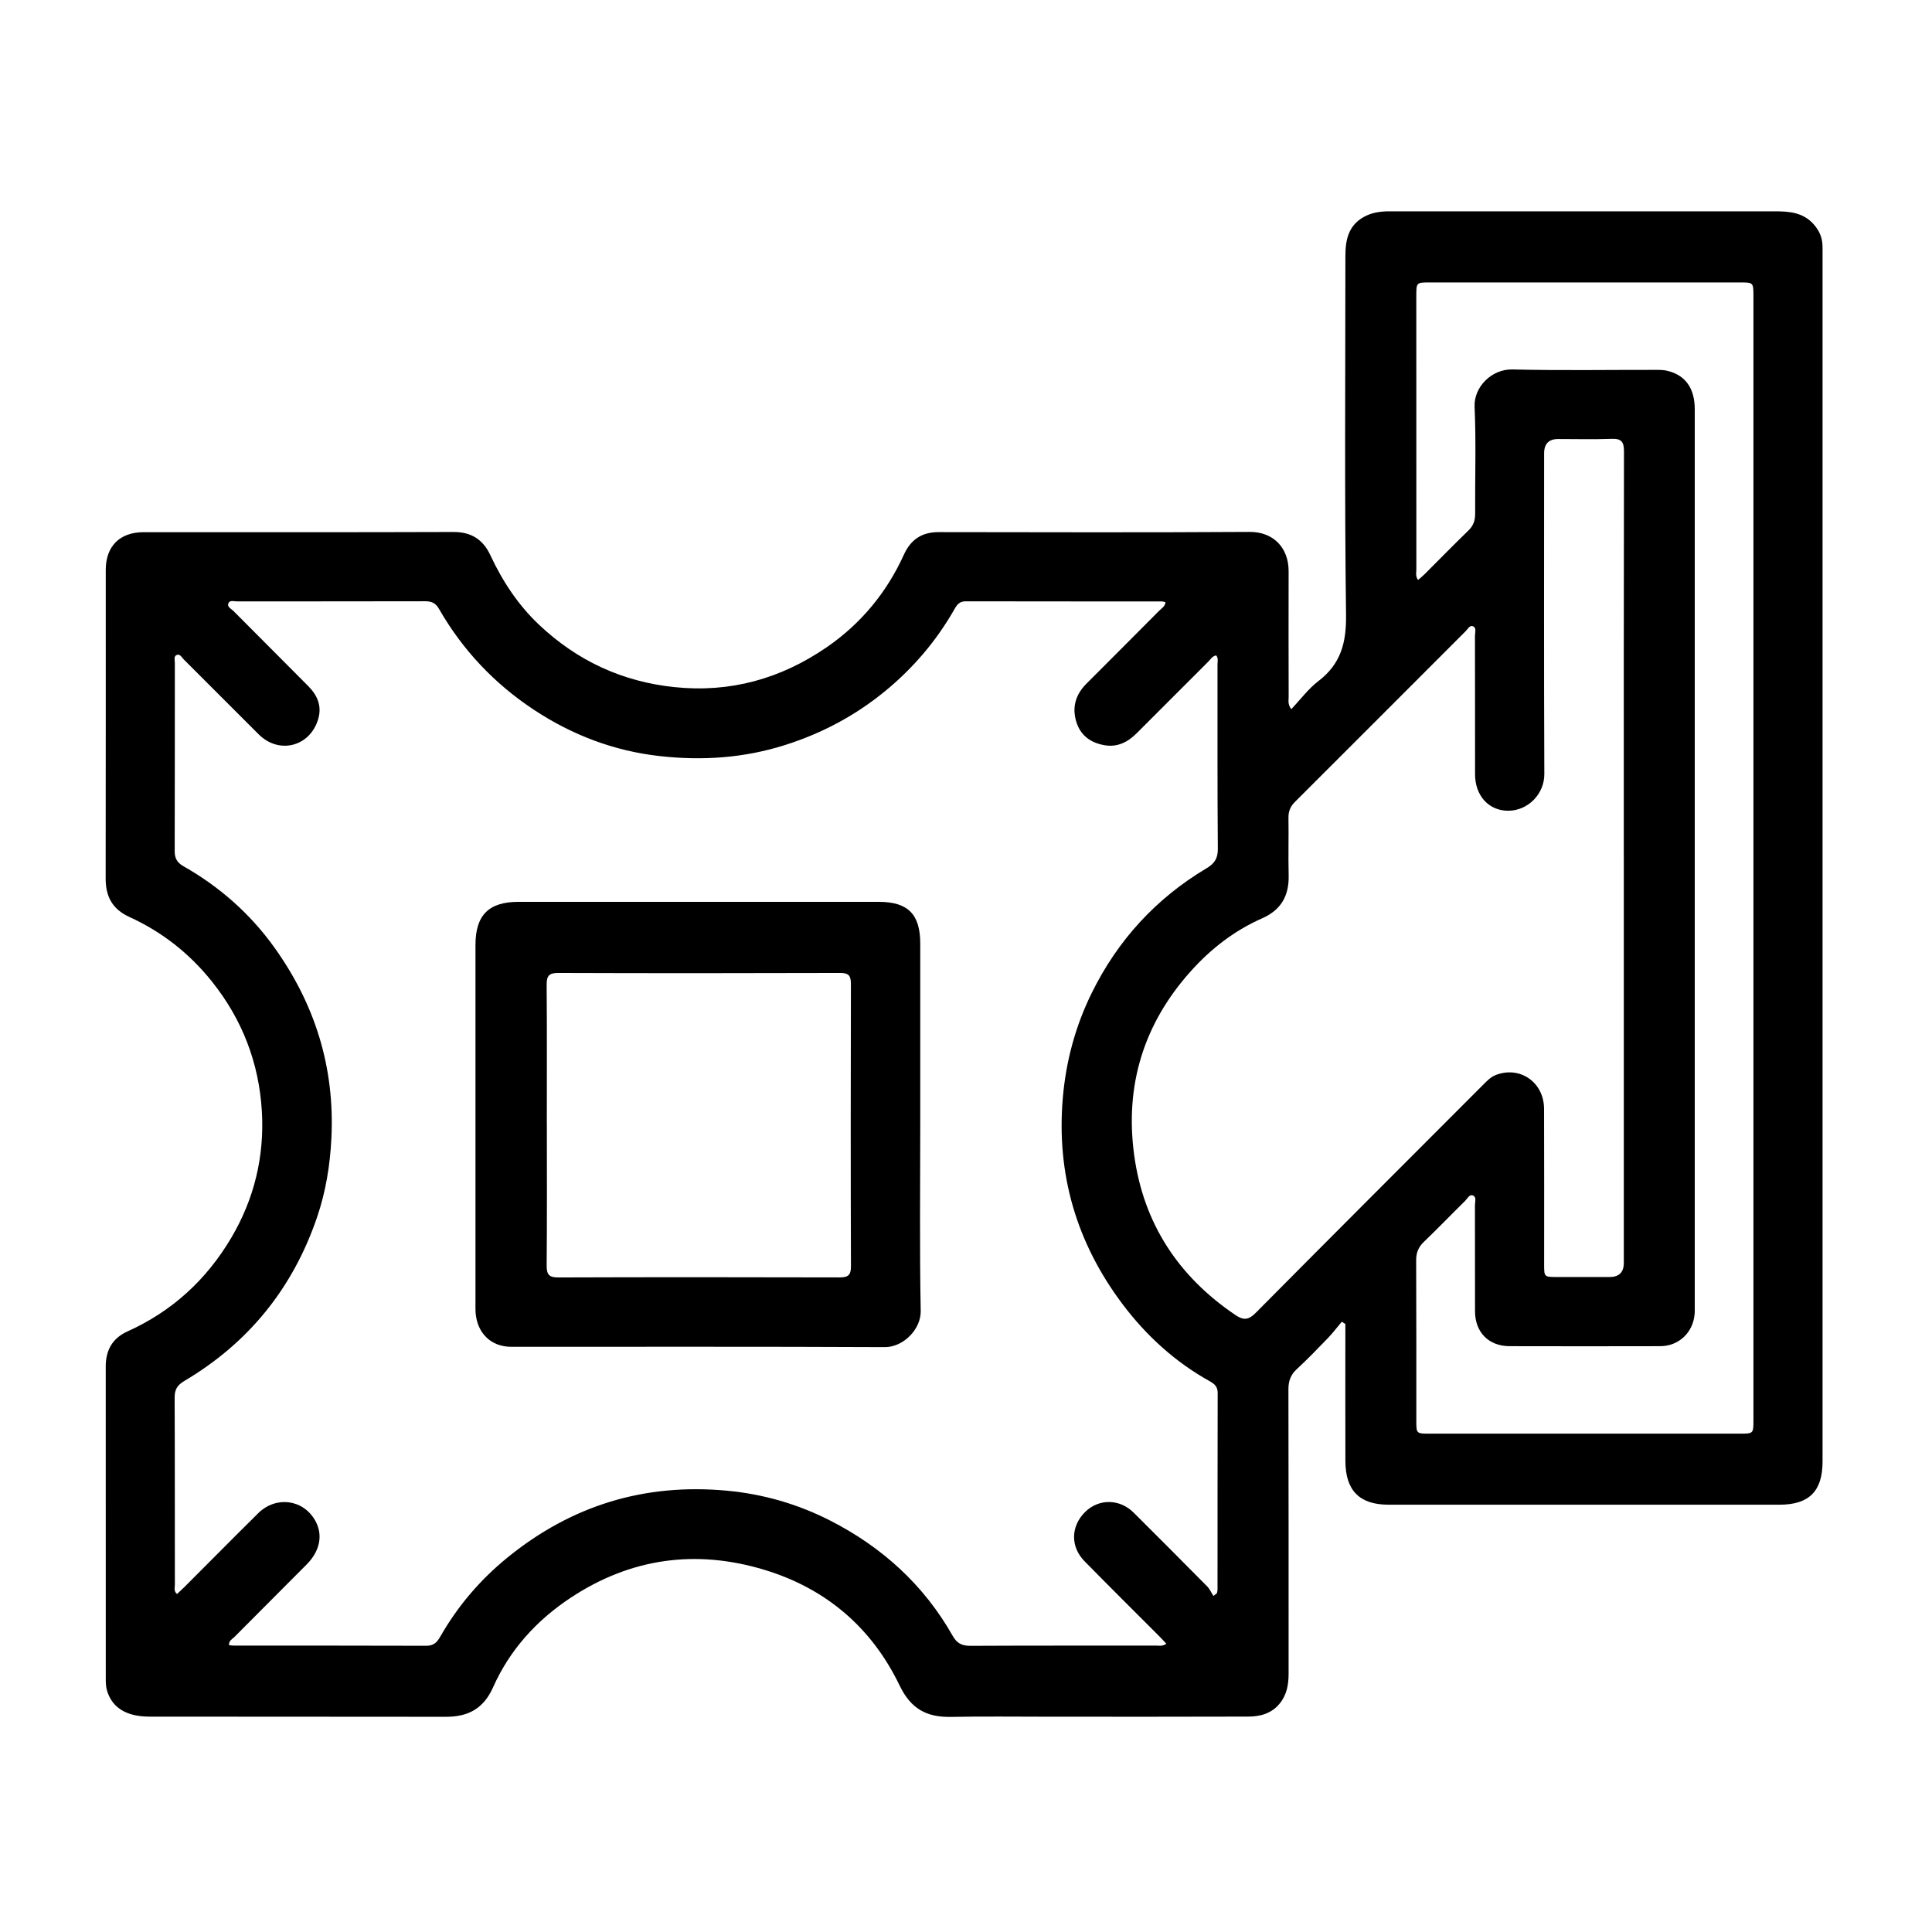 <?xml version="1.0" encoding="UTF-8"?>
<svg xmlns="http://www.w3.org/2000/svg" width="512" height="512" viewBox="0 0 512 512" fill="none">
  <path d="M355.588 350.273C354.365 351.726 353.212 353.254 351.898 354.621C349.209 357.415 346.506 360.204 343.665 362.836C342.048 364.334 341.441 365.959 341.446 368.16C341.512 393.301 341.482 418.436 341.492 443.576C341.492 446.421 341.027 449.098 339.177 451.401C337.024 454.084 334.027 454.899 330.853 454.914C313.25 454.98 295.642 454.944 278.039 454.944C269.381 454.944 260.718 454.828 252.066 454.995C245.622 455.121 241.412 452.93 238.39 446.643C231.036 431.348 218.891 420.967 202.612 416.032C184.443 410.52 167.143 412.894 151.218 423.432C142.206 429.394 135.085 437.229 130.673 447.145C128.141 452.829 124.047 454.98 118.169 454.97C91.974 454.919 65.774 454.97 39.579 454.924C33.428 454.914 29.744 452.525 28.384 448.116C28.051 447.038 28.03 445.96 28.03 444.867C28.03 417.282 28.035 389.697 28.02 362.112C28.02 357.8 29.82 354.621 33.767 352.85C45.578 347.53 54.68 339.184 61.256 328.084C67.391 317.728 70.11 306.406 69.393 294.445C68.629 281.68 64.202 270.176 56.166 260.119C50.218 252.673 42.93 246.944 34.297 243.011C29.779 240.946 27.99 237.59 28 232.792C28.046 205.546 28.02 178.295 28.025 151.049C28.025 144.753 31.75 141.033 38.053 141.033C65.43 141.027 92.803 141.078 120.181 140.982C124.931 140.967 128.04 143.022 129.955 147.142C133.19 154.091 137.364 160.398 142.939 165.646C153.002 175.116 164.884 180.644 178.711 182.091C193.525 183.645 206.923 179.874 219.048 171.553C228.1 165.338 234.963 157.072 239.522 147.03C241.377 142.946 244.308 141.012 248.771 141.017C276.229 141.053 303.693 141.134 331.151 140.962C337.509 140.921 341.512 145.228 341.497 151.358C341.467 162.493 341.482 173.628 341.507 184.764C341.507 185.644 341.214 186.601 342.205 187.937C344.646 185.366 346.728 182.526 349.407 180.482C355.31 175.972 356.811 170.348 356.715 163.009C356.305 131.294 356.538 99.574 356.543 67.859C356.543 63.633 357.311 59.771 361.435 57.488C363.558 56.304 365.873 56 368.248 56C379.114 56 389.98 56 400.847 56C423.984 56 447.126 56 470.264 56C474.105 56 477.83 56.248 480.665 59.462C482.085 61.066 482.869 62.818 482.975 64.908C483.015 65.748 482.995 66.594 482.995 67.439C482.995 174.069 482.995 280.693 482.995 387.323C482.995 395.173 479.442 398.762 471.593 398.762C437.059 398.772 402.519 398.772 367.985 398.762C360.293 398.762 356.563 395.006 356.543 387.202C356.513 375.98 356.533 364.764 356.533 353.543C356.533 352.652 356.533 351.761 356.533 350.865C356.214 350.668 355.901 350.466 355.583 350.268L355.588 350.273ZM321.569 422.936C321.882 422.693 322.191 422.455 322.504 422.212C322.56 421.893 322.656 421.569 322.656 421.25C322.666 403.874 322.651 386.498 322.696 369.122C322.696 367.492 321.892 366.763 320.609 366.05C311.415 360.943 303.769 353.958 297.497 345.627C285.331 329.455 279.914 311.234 281.662 290.907C282.506 281.113 285.033 271.836 289.349 263.09C296.223 249.155 306.341 238.096 319.704 230.129C321.791 228.889 322.762 227.568 322.736 224.967C322.6 208.689 322.671 192.406 322.65 176.129C322.65 175.329 322.928 174.453 322.307 173.694C321.271 173.866 320.806 174.747 320.179 175.369C313.846 181.676 307.539 188.003 301.226 194.325C298.912 196.648 296.142 198.05 292.852 197.513C289.132 196.911 286.277 194.957 285.175 191.1C284.073 187.249 285.139 183.964 287.924 181.175C294.353 174.732 300.797 168.299 307.21 161.835C307.827 161.213 308.727 160.757 308.873 159.598C308.54 159.522 308.231 159.39 307.928 159.39C290.578 159.38 273.227 159.39 255.877 159.355C254.36 159.355 253.663 160.16 252.991 161.349C248.199 169.787 242.018 177.055 234.513 183.2C226.598 189.678 217.754 194.37 208.01 197.453C197.159 200.889 186.1 201.633 174.85 200.373C162.741 199.022 151.647 194.8 141.539 188.129C131.057 181.221 122.591 172.277 116.329 161.344C115.44 159.795 114.353 159.335 112.665 159.34C96.073 159.38 79.481 159.36 62.888 159.38C62.084 159.38 60.932 158.986 60.553 159.811C60.073 160.853 61.316 161.354 61.913 161.962C68.498 168.607 75.139 175.202 81.719 181.853C84.105 184.268 85.353 187.092 84.322 190.574C82.164 197.868 73.962 199.993 68.564 194.618C61.933 188.018 55.342 181.372 48.712 174.772C48.166 174.231 47.691 173.127 46.73 173.623C46.013 173.998 46.336 175.01 46.336 175.739C46.321 192.356 46.346 208.972 46.296 225.589C46.291 227.518 46.983 228.636 48.671 229.593C58.157 234.983 66.209 242.064 72.592 250.927C83.478 266.051 88.745 282.87 87.825 301.617C87.471 308.835 86.324 315.86 83.999 322.658C77.585 341.406 65.86 355.912 48.803 365.999C46.963 367.087 46.27 368.272 46.281 370.398C46.356 386.928 46.316 403.464 46.341 419.995C46.341 420.769 45.987 421.675 46.917 422.429C47.59 421.792 48.272 421.179 48.919 420.531C55.413 414.032 61.872 407.498 68.407 401.04C73.112 396.393 80.264 397.309 83.478 402.872C85.651 406.633 84.883 410.945 81.28 414.584C74.932 420.992 68.533 427.349 62.186 433.752C61.589 434.354 60.599 434.769 60.7 435.984C61.15 436.03 61.564 436.105 61.973 436.105C78.985 436.111 96.002 436.085 113.014 436.146C114.96 436.151 115.859 435.164 116.703 433.681C121.303 425.623 127.231 418.679 134.413 412.823C151.399 398.97 170.772 393.017 192.635 395.047C202.324 395.948 211.502 398.615 220.089 403.009C233.79 410.019 244.844 420.03 252.49 433.549C253.582 435.483 254.921 436.171 257.14 436.161C273.566 436.075 289.991 436.121 306.412 436.1C307.215 436.1 308.085 436.353 309.09 435.604C308.449 434.921 307.857 434.263 307.231 433.635C300.625 427.01 293.969 420.43 287.419 413.749C283.608 409.862 283.76 404.446 287.586 400.675C291.199 397.112 296.738 397.178 300.433 400.863C306.937 407.351 313.432 413.85 319.891 420.385C320.593 421.093 321.013 422.075 321.569 422.931V422.936ZM430.322 227.416C430.322 191.485 430.302 155.549 430.372 119.617C430.372 117.082 429.665 116.191 427.082 116.292C422.372 116.474 417.651 116.338 412.936 116.343C410.456 116.343 409.213 117.608 409.206 120.139C409.206 148.478 409.14 176.822 409.262 205.161C409.282 210.354 404.991 214.844 399.704 214.854C394.484 214.864 390.91 210.82 390.905 205.181C390.895 192.953 390.91 180.719 390.88 168.491C390.88 167.62 391.35 166.39 390.354 165.965C389.505 165.606 388.965 166.719 388.398 167.286C373.322 182.359 358.271 197.458 343.175 212.51C341.937 213.745 341.426 215.036 341.457 216.762C341.532 221.824 341.386 226.885 341.507 231.946C341.639 237.332 339.536 241.133 334.507 243.35C327.174 246.584 320.967 251.372 315.61 257.34C303.076 271.289 298.058 287.653 300.569 306.117C303.036 324.222 312.269 338.278 327.406 348.497C329.524 349.929 330.863 349.848 332.738 347.96C352.798 327.73 372.953 307.595 393.084 287.435C394.094 286.423 395.065 285.395 396.47 284.859C402.843 282.44 409.16 286.818 409.191 293.833C409.246 307.58 409.206 321.332 409.211 335.079C409.211 338.409 409.226 338.419 412.628 338.424C417.262 338.434 421.892 338.429 426.526 338.424C429.057 338.424 430.323 337.184 430.327 334.704C430.327 298.94 430.327 263.176 430.327 227.411L430.322 227.416ZM375.809 153.686C376.395 153.175 376.971 152.73 377.482 152.218C381.363 148.351 385.184 144.424 389.121 140.617C390.45 139.332 390.941 137.96 390.931 136.143C390.87 126.698 391.203 117.239 390.784 107.809C390.546 102.479 395.398 97.777 400.781 97.909C413.492 98.218 426.213 98 438.929 98.02C439.929 98.02 440.966 98.04 441.931 98.283C446.697 99.463 449.128 102.935 449.128 108.477C449.128 187.76 449.128 267.043 449.128 346.325C449.128 346.917 449.143 347.51 449.103 348.097C448.754 353.072 444.938 356.742 439.965 356.752C426.658 356.782 413.35 356.787 400.043 356.752C394.504 356.737 390.905 353.052 390.895 347.505C390.88 338.141 390.9 328.782 390.875 319.419C390.875 318.533 391.33 317.288 390.42 316.847C389.424 316.367 388.894 317.632 388.282 318.234C384.618 321.838 381.05 325.548 377.345 329.106C375.895 330.498 375.288 331.971 375.298 333.991C375.369 348.158 375.334 362.33 375.339 376.502C375.339 379.928 375.354 379.938 378.917 379.938C406.29 379.938 433.657 379.938 461.03 379.938C464.669 379.938 464.679 379.928 464.679 376.32C464.679 277.049 464.679 177.774 464.679 78.503C464.679 74.854 464.669 74.844 461.071 74.844C433.698 74.844 406.33 74.844 378.958 74.844C375.344 74.844 375.339 74.854 375.334 78.488C375.334 102.611 375.329 126.734 375.349 150.857C375.349 151.738 375.056 152.694 375.794 153.691L375.809 153.686Z" fill="black"></path>
  <path d="M243.877 298.096C243.877 314.525 243.68 330.964 243.999 347.387C244.095 352.318 239.344 357.02 234.502 357C201.487 356.843 168.472 356.924 135.458 356.914C130.11 356.914 126.401 353.273 126.032 347.751C125.981 346.998 126.006 346.234 126.006 345.476C126.006 313.797 126.006 282.112 126.006 250.433C126.006 242.529 129.519 239 137.389 239C169.226 239 201.062 239 232.894 239C240.627 239 243.877 242.282 243.877 250.079C243.877 266.088 243.877 282.097 243.877 298.106V298.096ZM144.924 298.212C144.924 310.596 144.98 322.979 144.874 335.358C144.854 337.729 145.455 338.549 147.952 338.538C172.789 338.452 197.626 338.463 222.467 338.528C224.732 338.533 225.52 337.967 225.51 335.57C225.429 310.636 225.439 285.702 225.5 260.768C225.505 258.604 224.939 257.836 222.669 257.841C197.752 257.917 172.834 257.927 147.917 257.841C145.379 257.831 144.854 258.721 144.869 261.052C144.97 273.435 144.914 285.819 144.914 298.197L144.924 298.212Z" fill="black"></path>
</svg>
